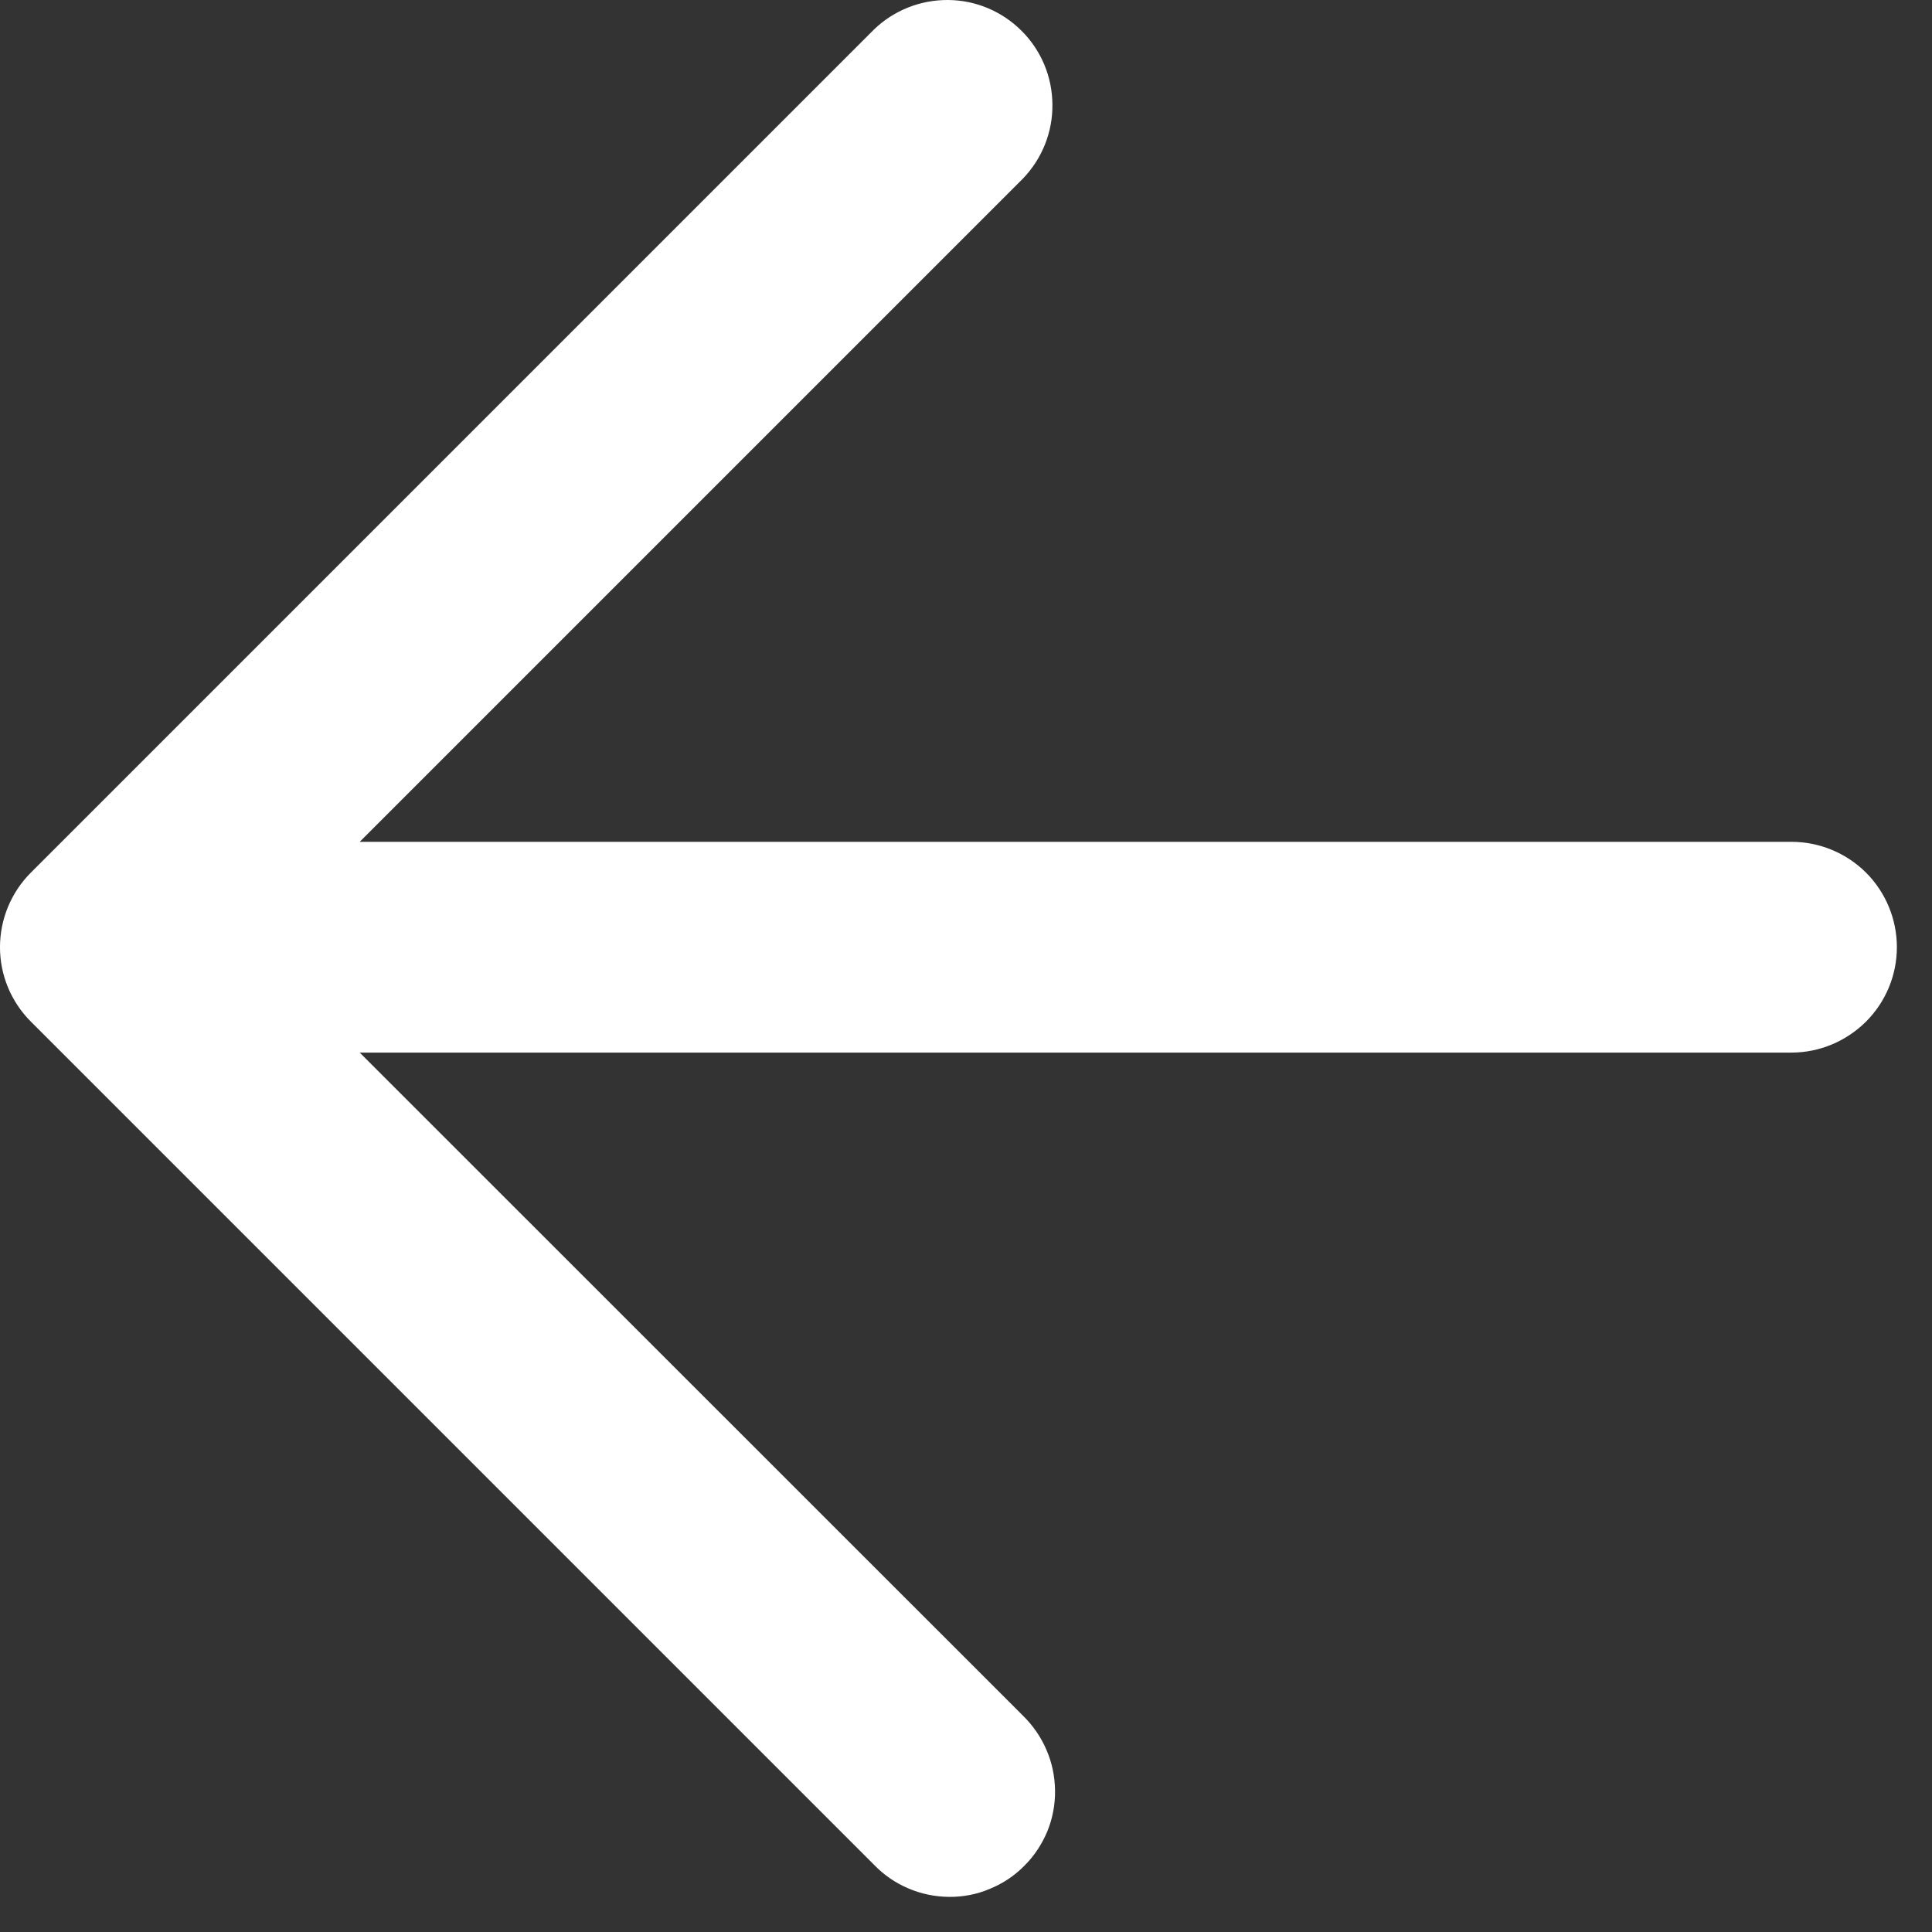 <svg width="11" height="11" viewBox="0 0 11 11" fill="none" xmlns="http://www.w3.org/2000/svg">
<rect x="0" y="0" width="11" height="11" fill="#333333" stroke="none"/>
<path d="M0.176 4.968L4.976 0.168C5.089 0.059 5.24 -0.001 5.398 2.26816e-05C5.555 0.001 5.705 0.064 5.817 0.176C5.928 0.287 5.991 0.437 5.992 0.595C5.994 0.752 5.933 0.904 5.824 1.017L2.048 4.793H10.2C10.359 4.793 10.511 4.856 10.624 4.968C10.737 5.081 10.8 5.234 10.8 5.393C10.8 5.552 10.737 5.704 10.624 5.817C10.511 5.929 10.359 5.993 10.2 5.993H2.048L5.824 9.768C5.881 9.824 5.927 9.89 5.958 9.963C5.99 10.036 6.006 10.115 6.007 10.195C6.008 10.274 5.993 10.354 5.963 10.427C5.932 10.501 5.888 10.568 5.831 10.624C5.775 10.681 5.708 10.725 5.634 10.755C5.561 10.786 5.482 10.801 5.402 10.8C5.322 10.799 5.244 10.783 5.17 10.751C5.097 10.72 5.031 10.674 4.976 10.617L0.176 5.817C0.063 5.704 -6.67572e-05 5.552 -6.67572e-05 5.393C-6.67572e-05 5.234 0.063 5.081 0.176 4.968Z" fill="white"/>
</svg>
